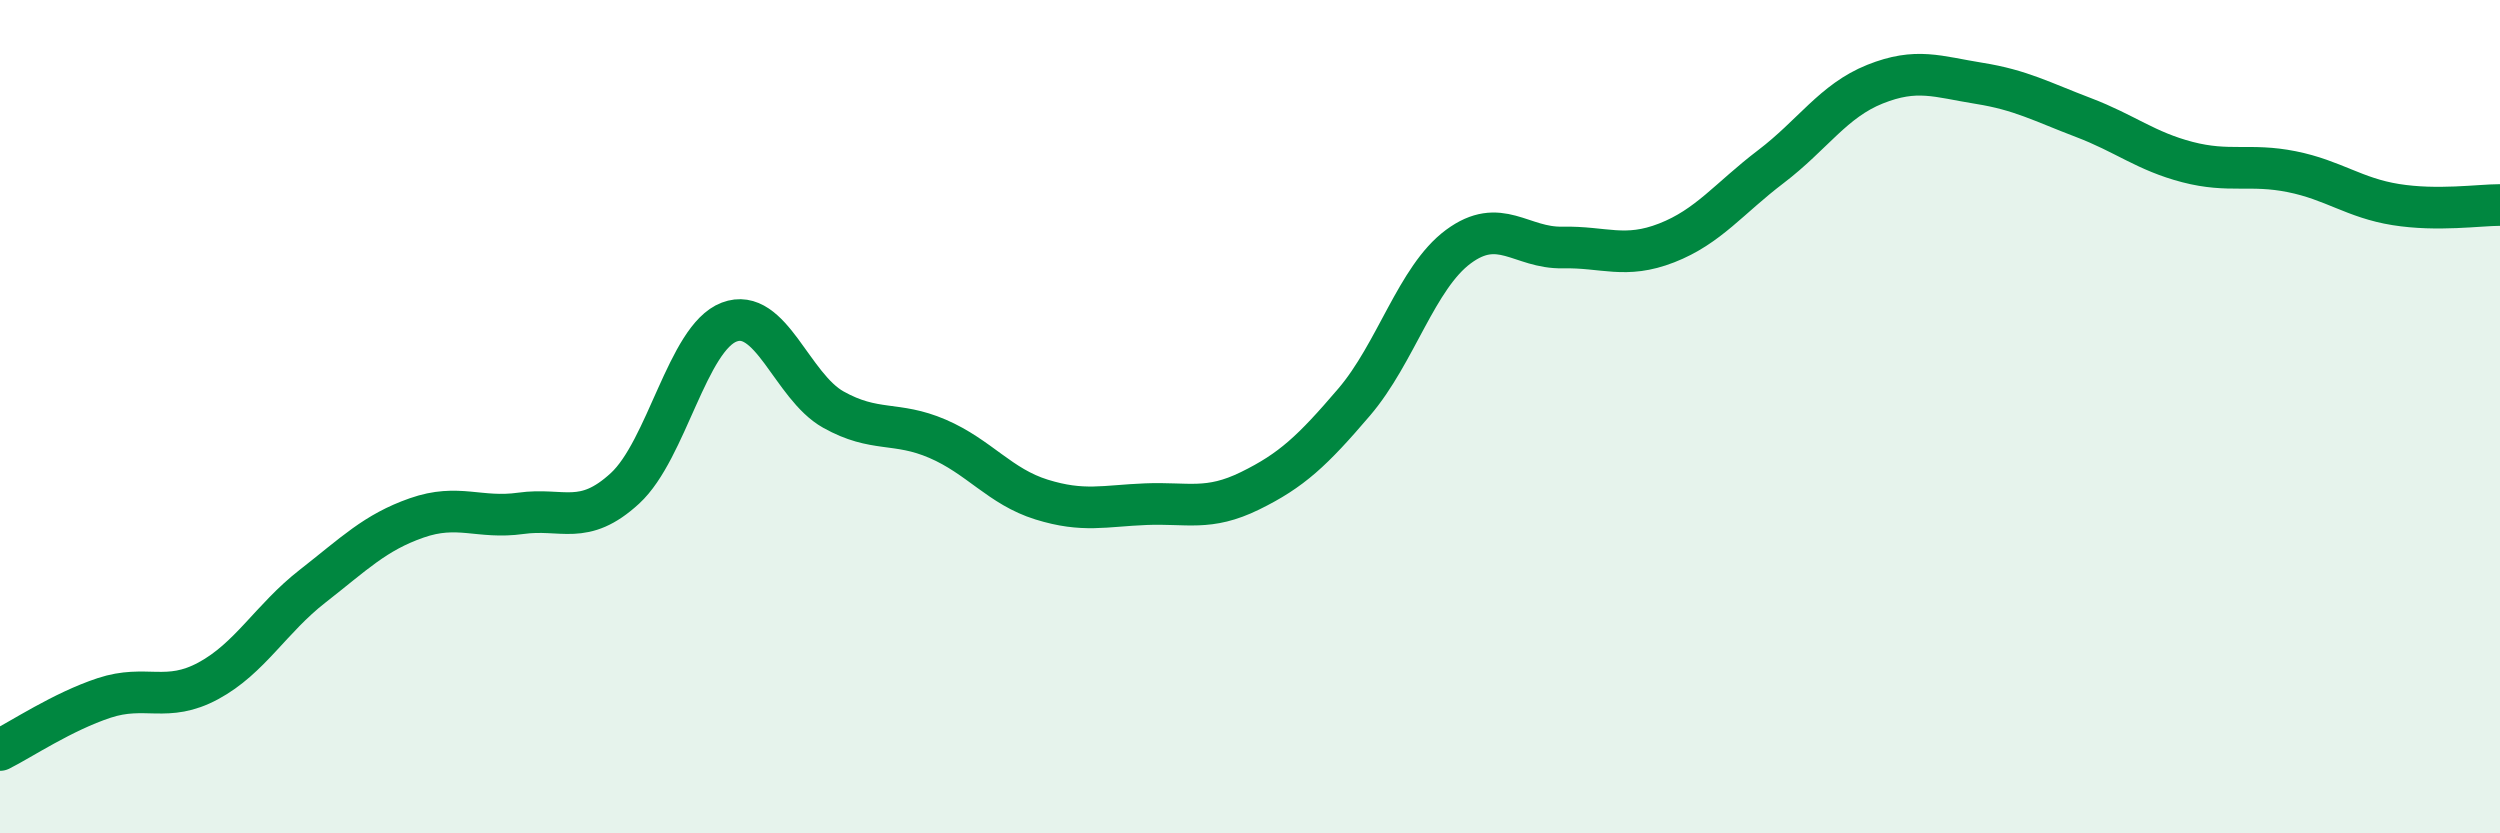 
    <svg width="60" height="20" viewBox="0 0 60 20" xmlns="http://www.w3.org/2000/svg">
      <path
        d="M 0,18 C 0.5,17.75 1.5,17.08 2.5,16.75 C 3.5,16.42 4,16.88 5,16.34 C 6,15.8 6.5,14.85 7.5,14.07 C 8.5,13.29 9,12.78 10,12.43 C 11,12.08 11.5,12.46 12.5,12.32 C 13.5,12.18 14,12.64 15,11.72 C 16,10.8 16.5,8.11 17.5,7.73 C 18.5,7.35 19,9.27 20,9.83 C 21,10.39 21.5,10.1 22.5,10.53 C 23.5,10.96 24,11.68 25,11.99 C 26,12.3 26.5,12.14 27.5,12.1 C 28.5,12.06 29,12.27 30,11.78 C 31,11.29 31.5,10.82 32.5,9.65 C 33.5,8.48 34,6.66 35,5.92 C 36,5.18 36.5,5.96 37.5,5.94 C 38.5,5.92 39,6.22 40,5.83 C 41,5.44 41.5,4.76 42.5,4 C 43.5,3.24 44,2.42 45,2.02 C 46,1.62 46.5,1.84 47.5,2 C 48.5,2.16 49,2.44 50,2.82 C 51,3.2 51.5,3.63 52.5,3.89 C 53.5,4.15 54,3.92 55,4.12 C 56,4.32 56.5,4.75 57.5,4.91 C 58.5,5.07 59.5,4.92 60,4.92L60 20L0 20Z"
        fill="#008740"
        opacity="0.1"
        stroke-linecap="round"
        stroke-linejoin="round"
      />
      <path
        d="M 0,18 C 0.5,17.75 1.5,17.08 2.5,16.75 C 3.5,16.42 4,16.88 5,16.34 C 6,15.8 6.5,14.85 7.5,14.07 C 8.5,13.29 9,12.78 10,12.43 C 11,12.08 11.5,12.46 12.5,12.32 C 13.5,12.18 14,12.64 15,11.72 C 16,10.8 16.5,8.11 17.5,7.73 C 18.5,7.35 19,9.27 20,9.83 C 21,10.39 21.5,10.1 22.5,10.53 C 23.5,10.96 24,11.68 25,11.99 C 26,12.3 26.5,12.14 27.5,12.1 C 28.5,12.06 29,12.27 30,11.78 C 31,11.29 31.5,10.82 32.5,9.65 C 33.5,8.48 34,6.66 35,5.92 C 36,5.18 36.5,5.96 37.5,5.94 C 38.5,5.92 39,6.22 40,5.83 C 41,5.44 41.5,4.76 42.5,4 C 43.5,3.24 44,2.42 45,2.02 C 46,1.62 46.5,1.84 47.5,2 C 48.5,2.16 49,2.44 50,2.82 C 51,3.2 51.5,3.63 52.5,3.89 C 53.5,4.15 54,3.92 55,4.12 C 56,4.32 56.5,4.75 57.5,4.91 C 58.5,5.07 59.5,4.92 60,4.92"
        stroke="#008740"
        stroke-width="1"
        fill="none"
        stroke-linecap="round"
        stroke-linejoin="round"
      />
    </svg>
  